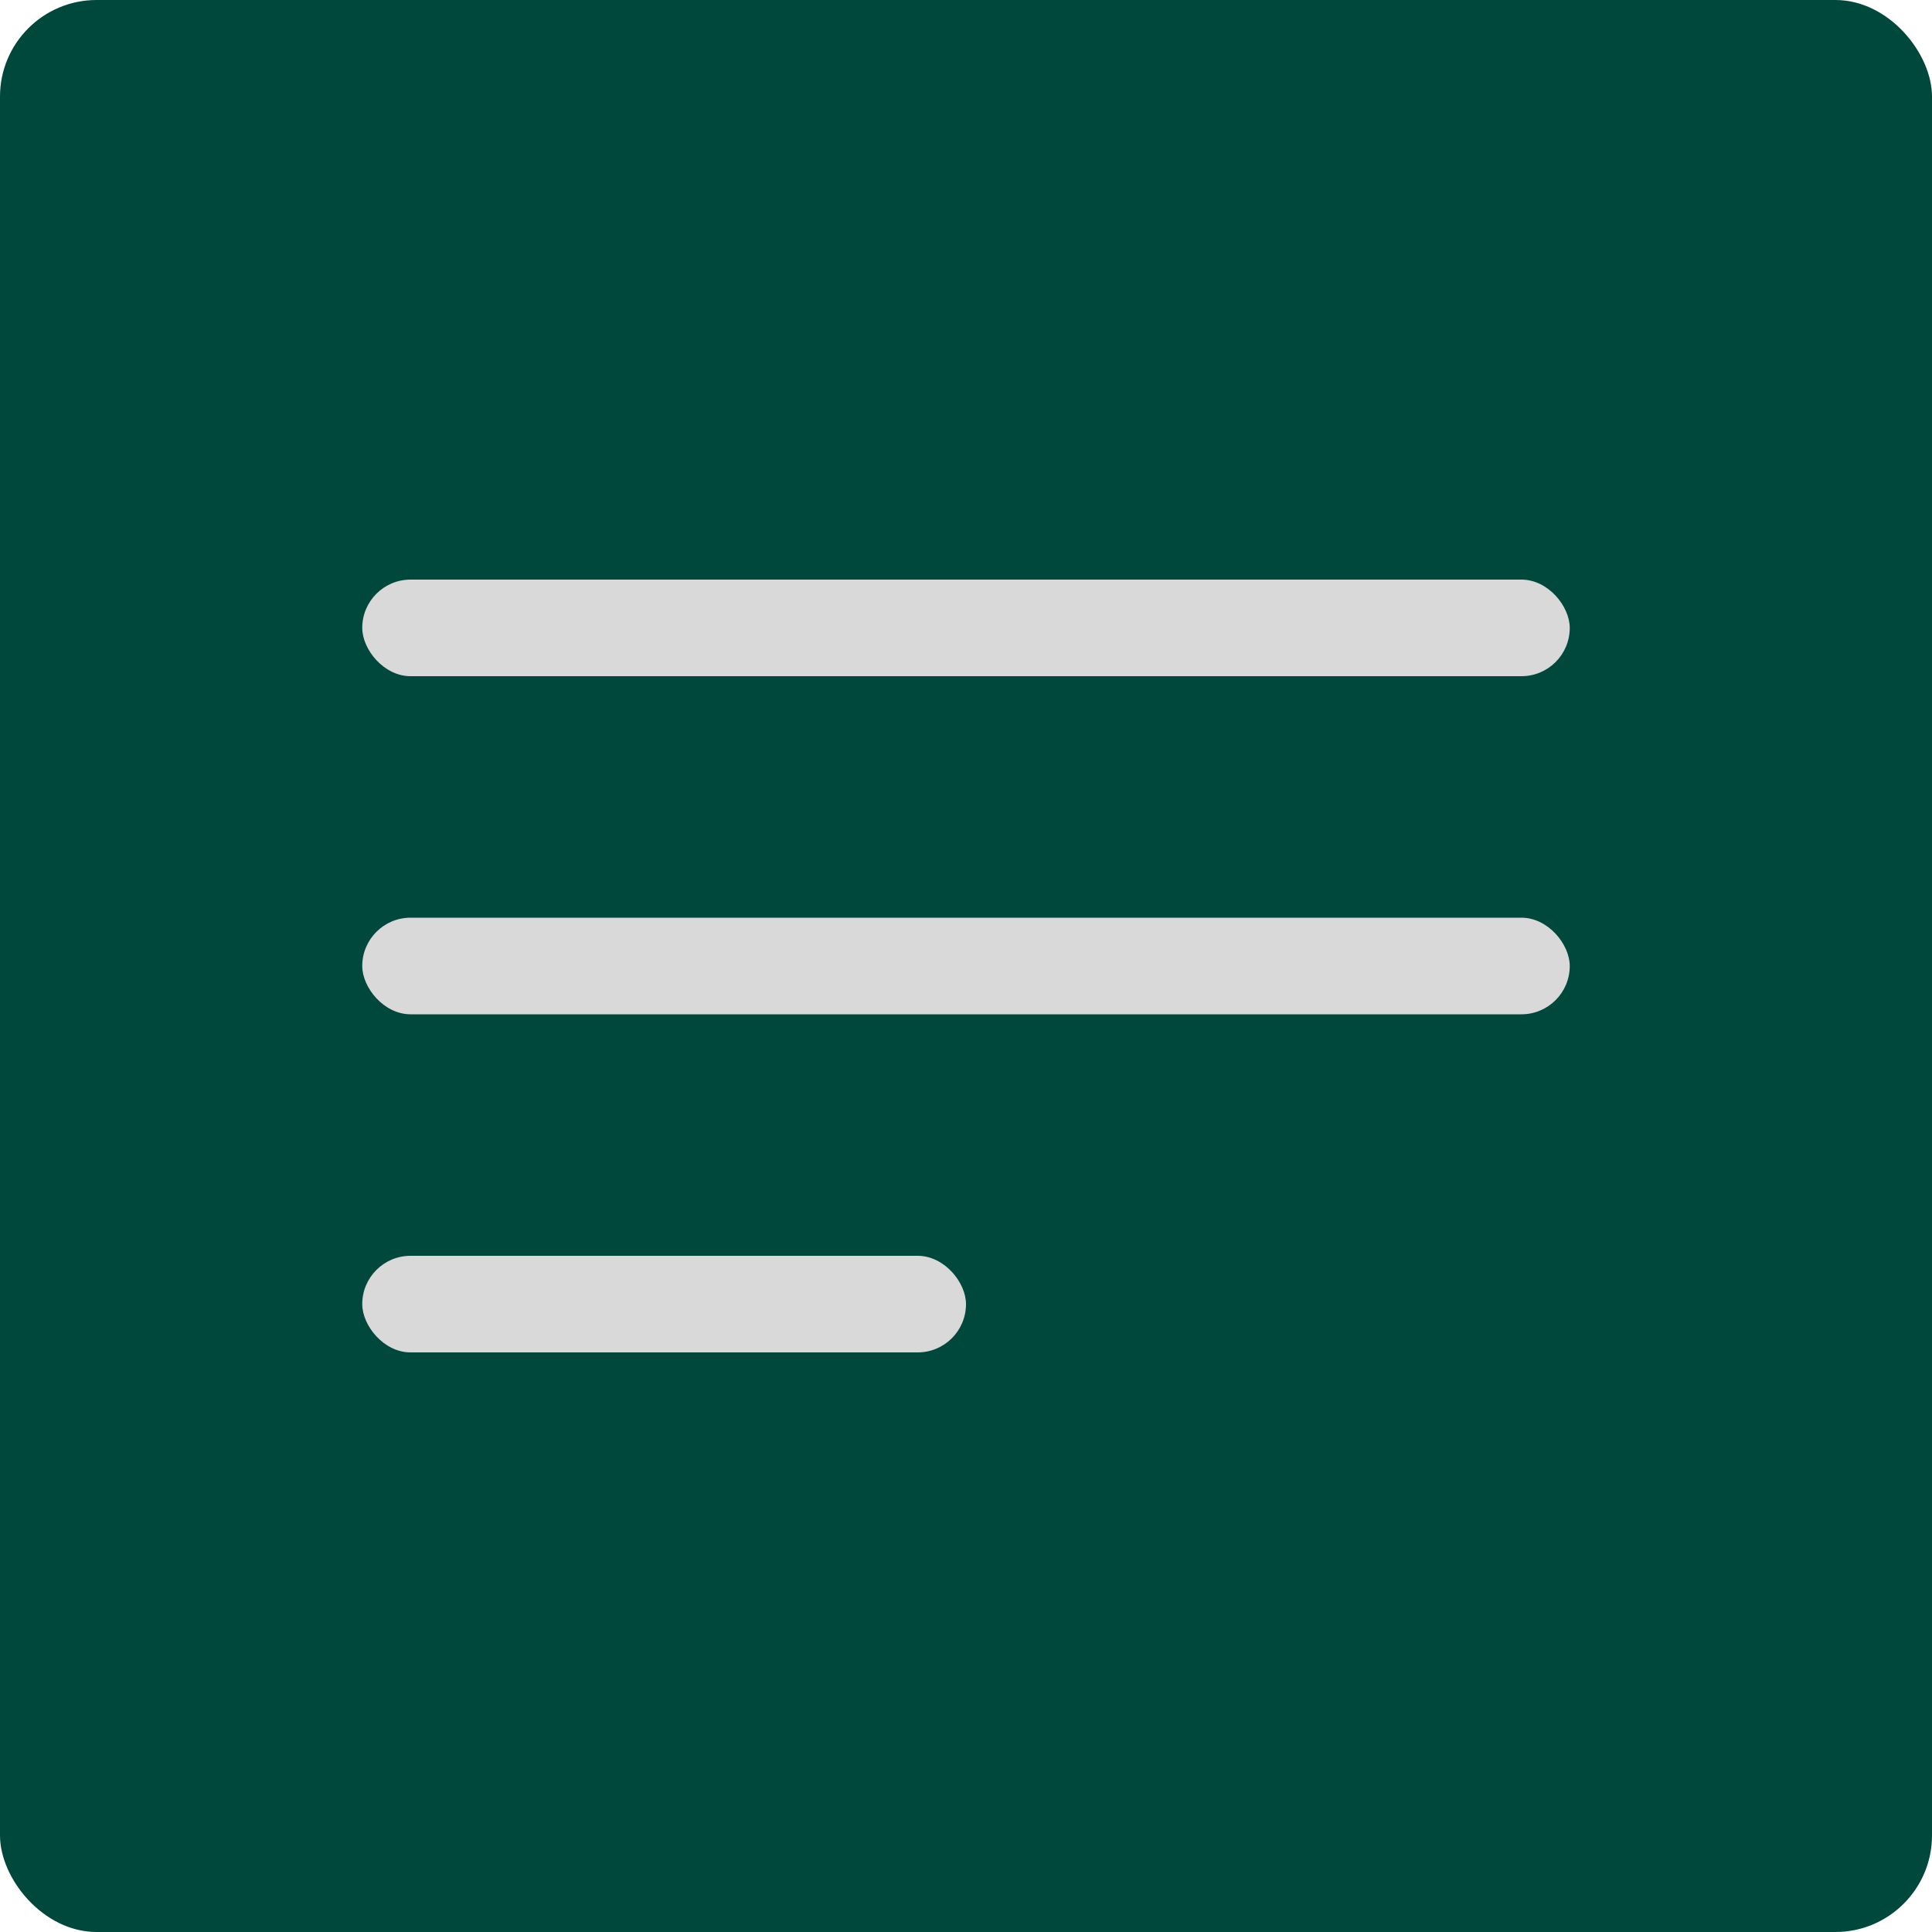 <?xml version="1.0" encoding="UTF-8"?> <svg xmlns="http://www.w3.org/2000/svg" width="40" height="40" viewBox="0 0 40 40" fill="none"><rect width="40" height="40" rx="2" fill="#00473C"></rect><rect x="7.5" y="12" width="25" height="2" rx="1" fill="#D9D9D9"></rect><rect x="7.5" y="19" width="25" height="2" rx="1" fill="#D9D9D9"></rect><rect x="7.5" y="26" width="12.5" height="2" rx="1" fill="#D9D9D9"></rect></svg> 